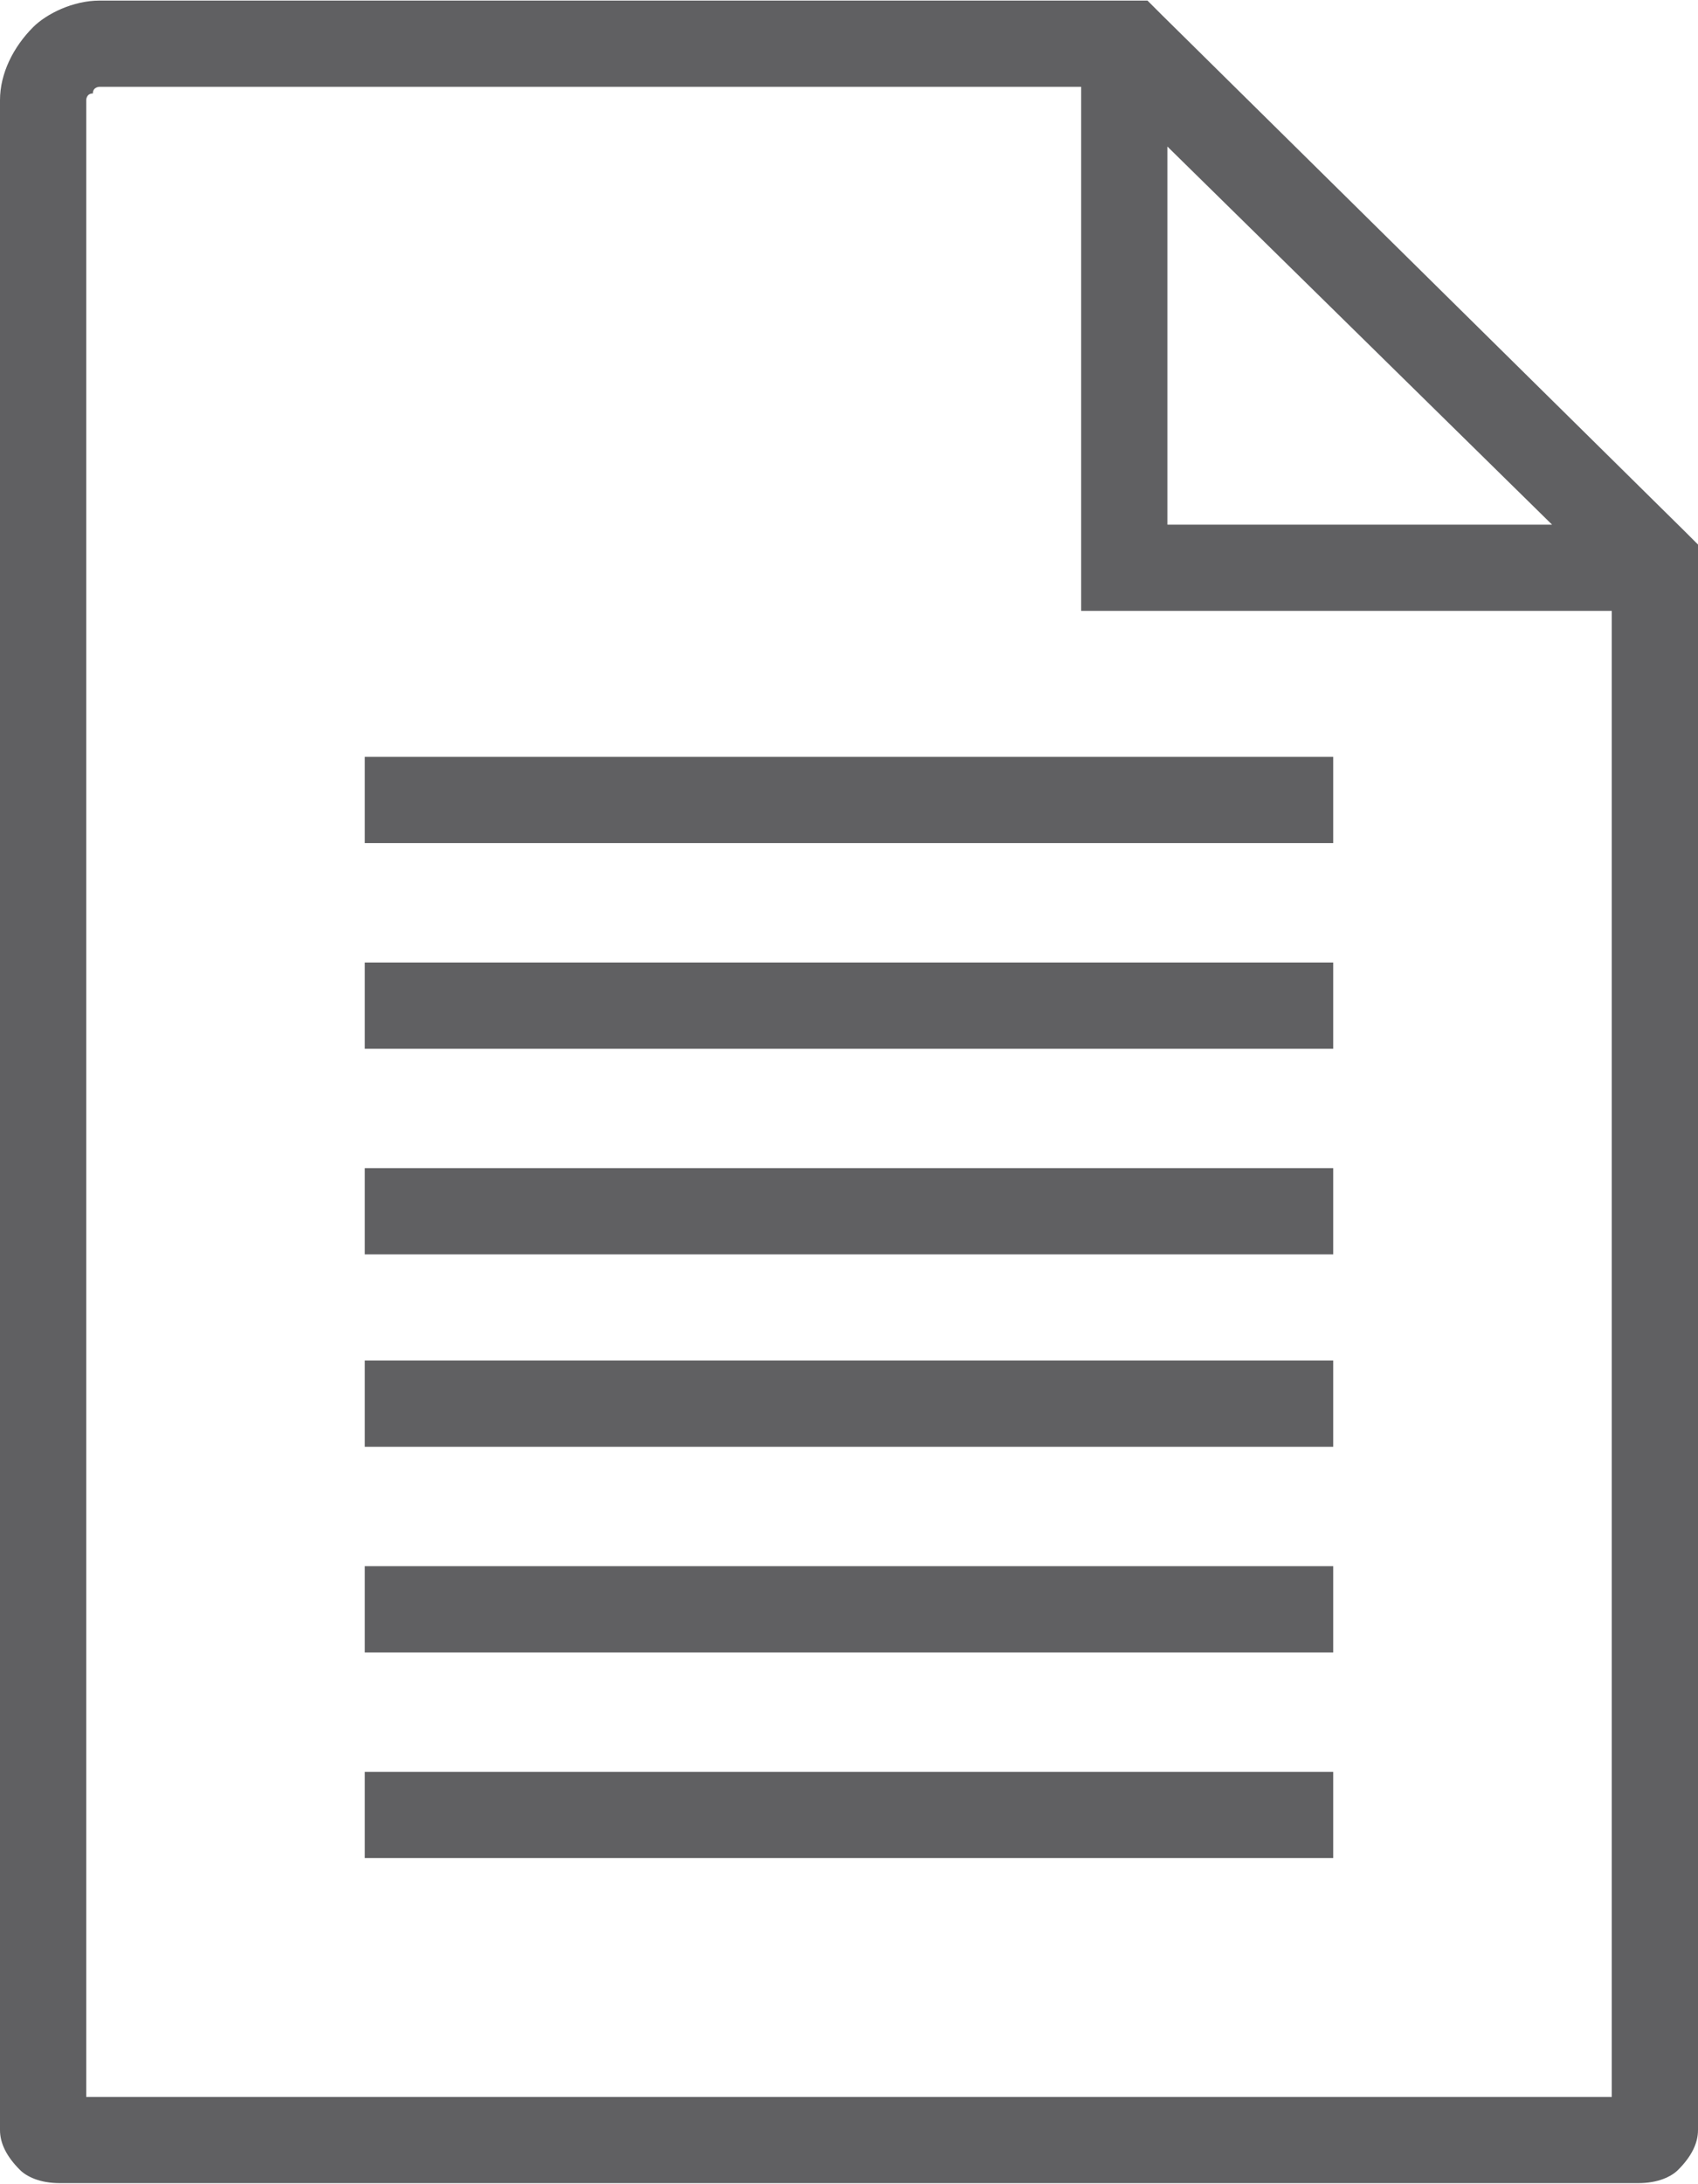 <?xml version="1.0" encoding="UTF-8"?>
<!DOCTYPE svg PUBLIC "-//W3C//DTD SVG 1.1//EN" "http://www.w3.org/Graphics/SVG/1.1/DTD/svg11.dtd">
<!-- Creator: CorelDRAW X7 -->
<svg xmlns="http://www.w3.org/2000/svg" xml:space="preserve" width="13.896mm" height="17.868mm" version="1.1" style="shape-rendering:geometricPrecision; text-rendering:geometricPrecision; image-rendering:optimizeQuality; fill-rule:evenodd; clip-rule:evenodd"
viewBox="0 0 256 329"
 xmlns:xlink="http://www.w3.org/1999/xlink">
 <defs>
  <style type="text/css">
   <![CDATA[
    .fil0 {fill:#606062;fill-rule:nonzero}
    .fil1 {fill:#606062;fill-rule:nonzero}
   ]]>
  </style>
 </defs>
 <g id="Layer_x0020_1">
  <g id="_1679346322304">
   <path class="fil0" d="M170 0l0 0 3 0 2 2 79 78 2 2 0 3 0 0 0 7 0 229c0,2 -1,4 -3,6l0 0c-1,1 -3,2 -6,2l-238 0c-3,0 -5,-1 -6,-2 -2,-2 -3,-4 -3,-6l0 -306c0,-4 2,-8 5,-11 2,-2 6,-4 10,-4l148 0 7 0zm73 92l-73 0 -7 0 0 -7 0 -72 -148 0c0,0 -1,0 -1,1 -1,0 -1,1 -1,1l0 301 230 0 0 -224zm-9 -13l-58 -57 0 57 58 0z"/>
   <path class="fil1" d="M55 205l146 0 0 13 -146 0 0 -13zm0 31l146 0 0 13 -146 0 0 -13zm0 31l146 0 0 13 -146 0 0 -13z"/>
   <path class="fil1" d="M55 114l146 0 0 13 -146 0 0 -13zm0 31l146 0 0 13 -146 0 0 -13zm0 31l146 0 0 13 -146 0 0 -13z"/>
  </g>
 </g>
</svg>
